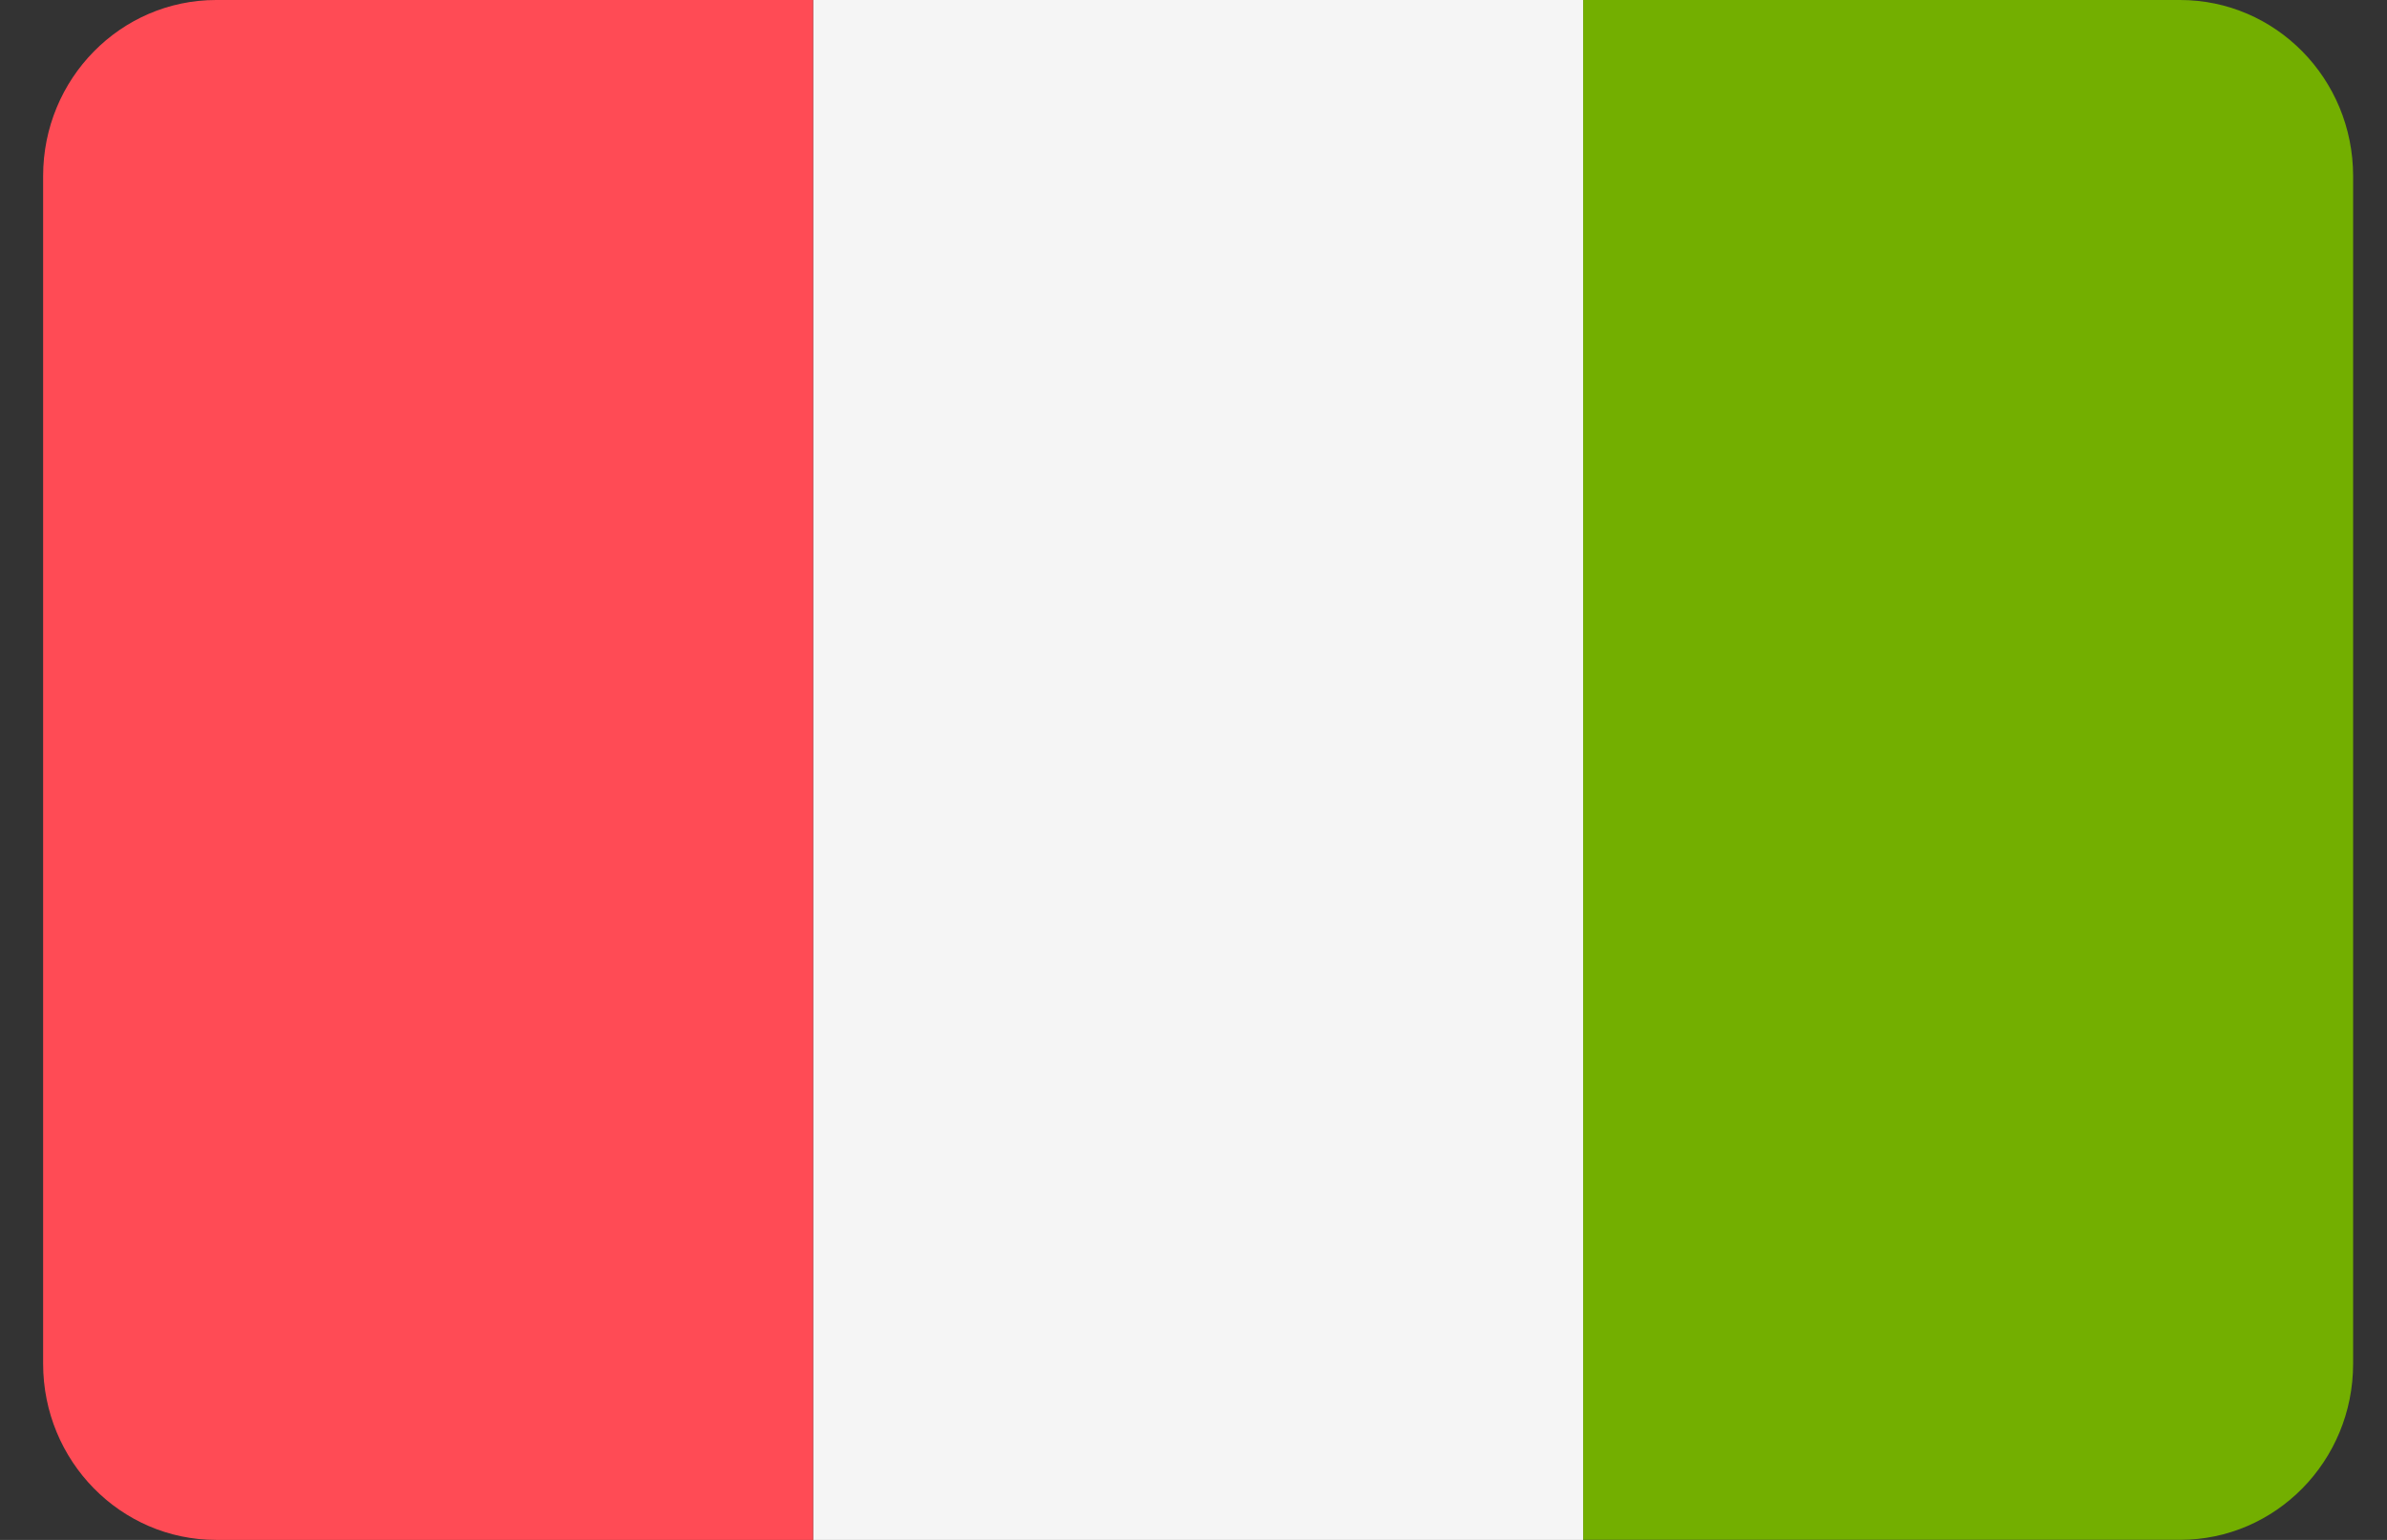 <svg width="31" height="20" fill="none" xmlns="http://www.w3.org/2000/svg"><rect width="100%" height="100%" fill="#333333" stroke="none"/><path d="M28.313 0c1.241 0 2.247 1.023 2.247 2.286v15.427c0 1.263-1.006 2.286-2.247 2.286H20.56V0h7.753Z" fill="#73AF00"/><path d="M10.56 0h10v20h-10V0Z" fill="#F5F5F5"/><path d="M2.807 0h7.753v20H2.807C1.566 20 .56 18.975.56 17.712V2.286C.56 1.023 1.566 0 2.807 0Z" fill="#FF4B55"/></svg>